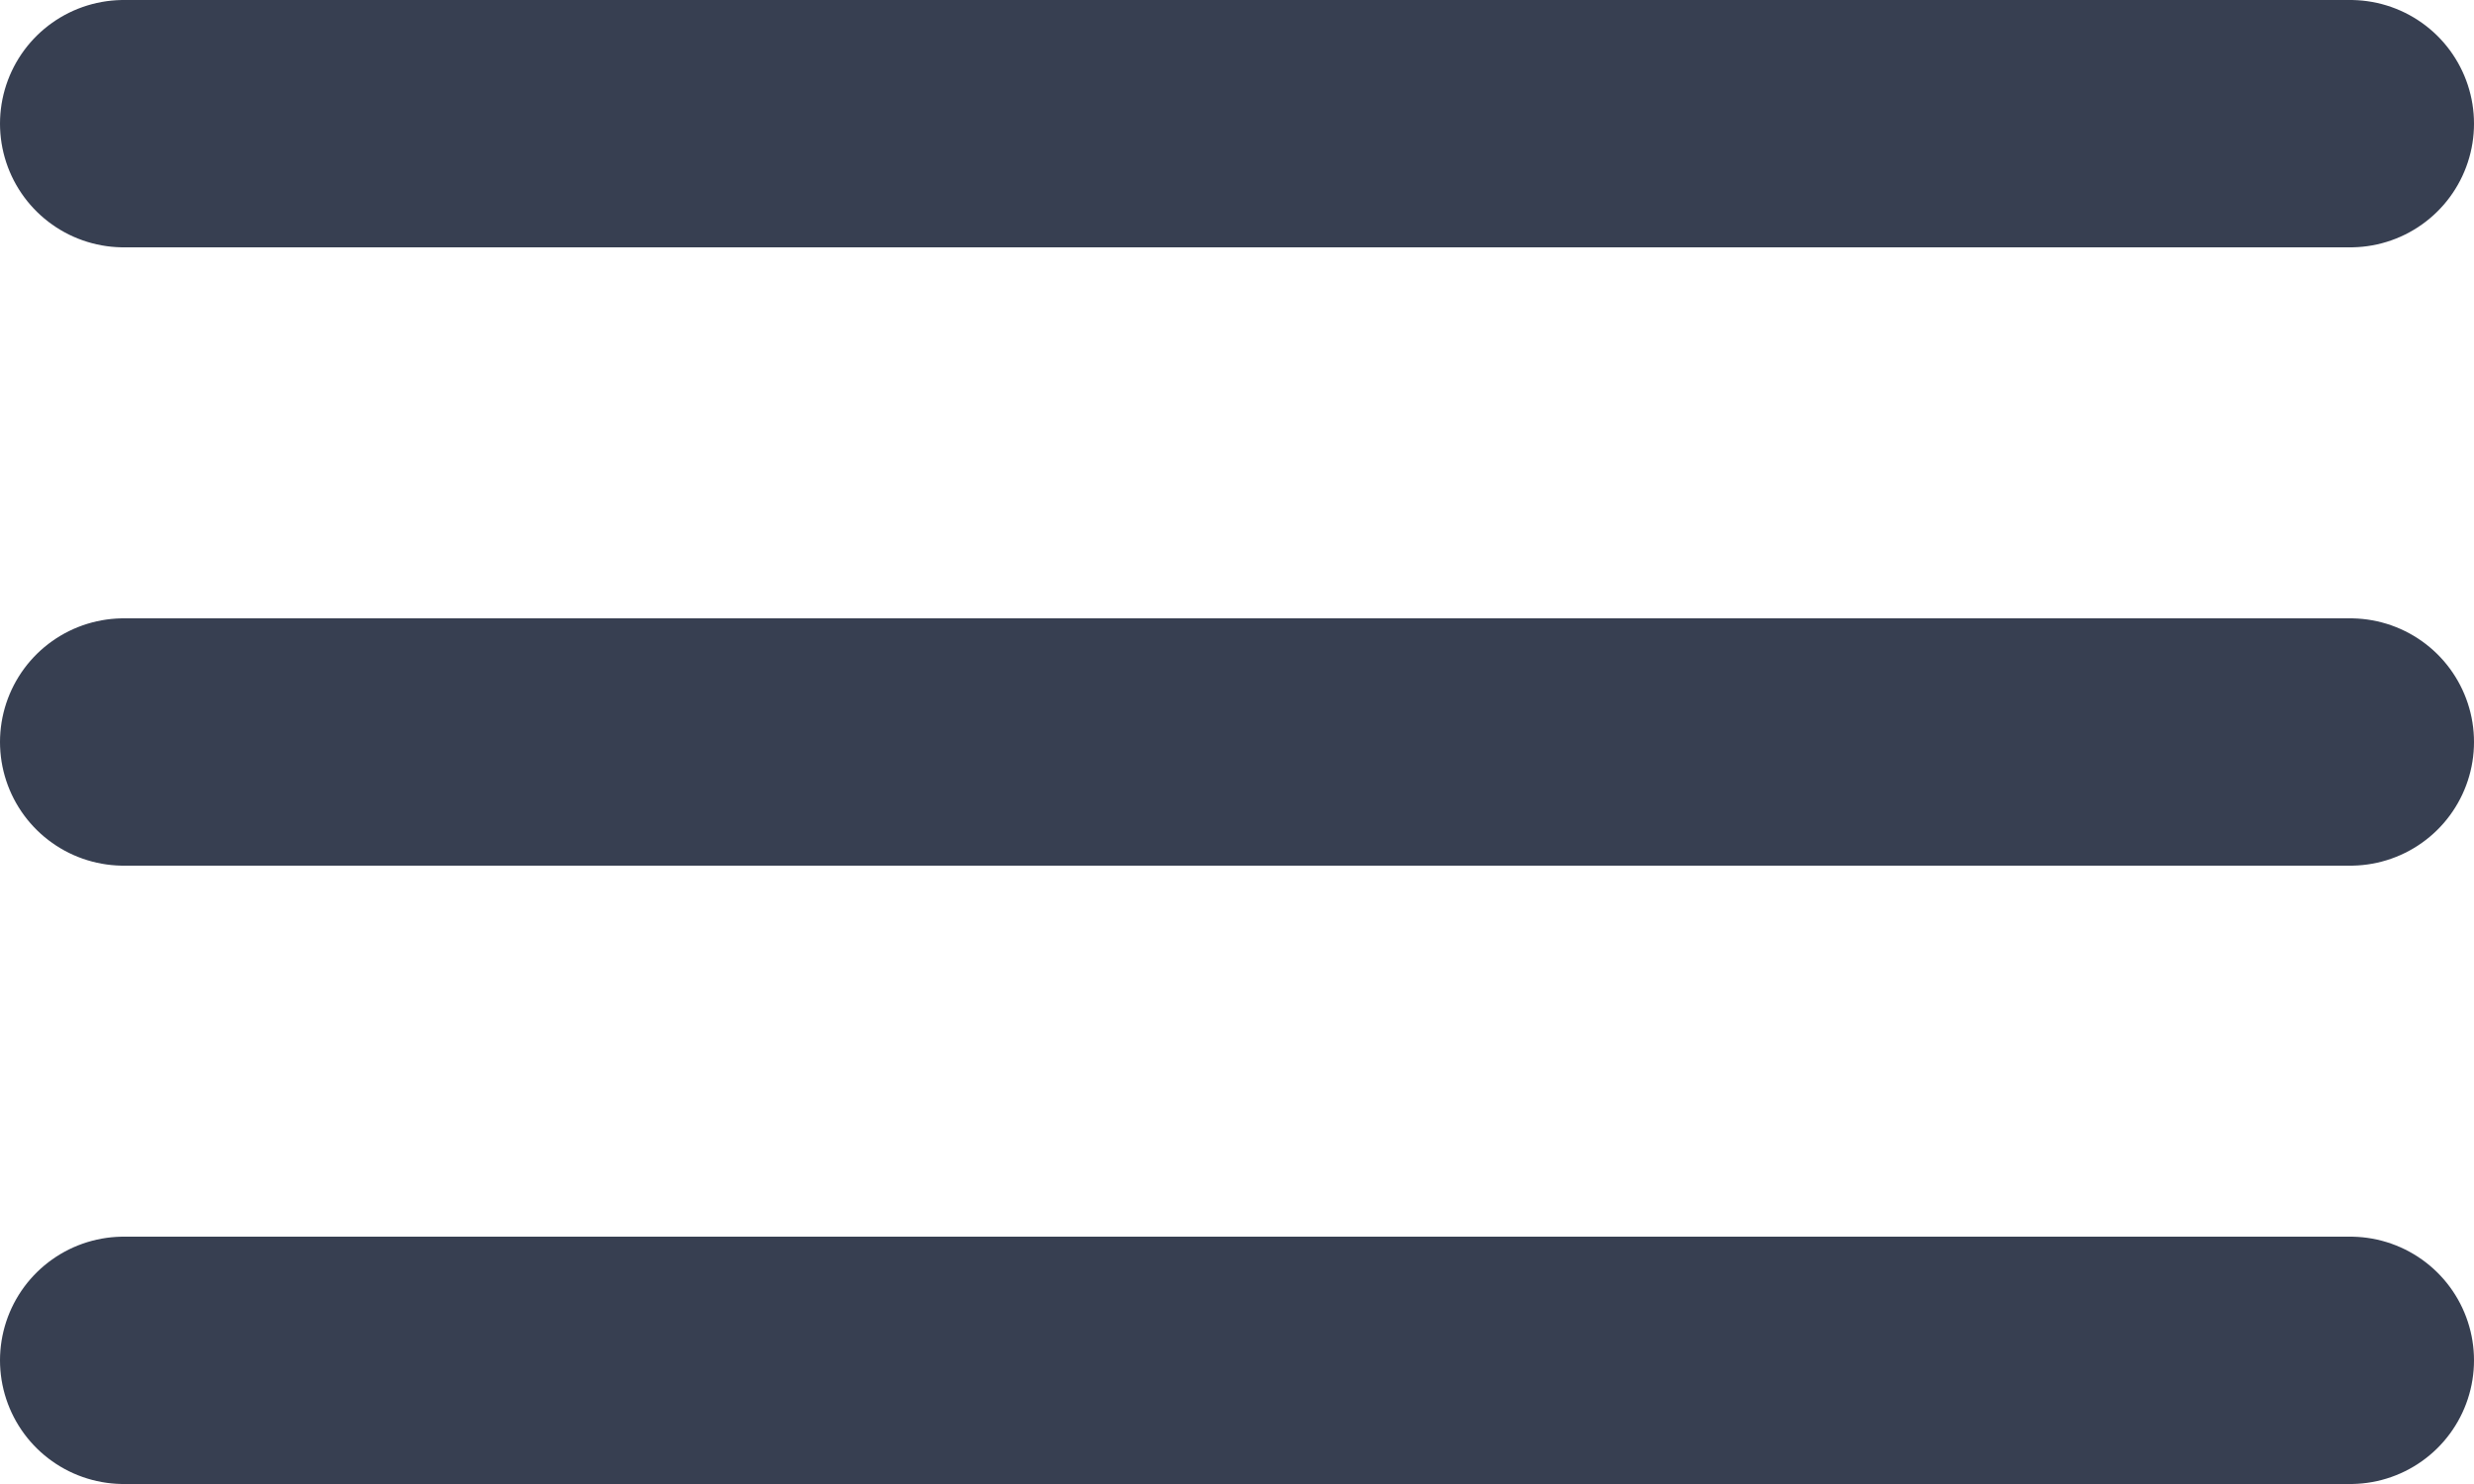 <?xml version="1.0" encoding="UTF-8"?> <svg xmlns="http://www.w3.org/2000/svg" width="20" height="12" viewBox="0 0 20 12" fill="none"> <line x1="1" y1="1" x2="19" y2="1" stroke="#373F51" stroke-width="2" stroke-linecap="round"></line> <line x1="1" y1="11" x2="19" y2="11" stroke="#373F51" stroke-width="2" stroke-linecap="round"></line> <line x1="1" y1="6" x2="19" y2="6" stroke="#373F51" stroke-width="2" stroke-linecap="round"></line> </svg> 